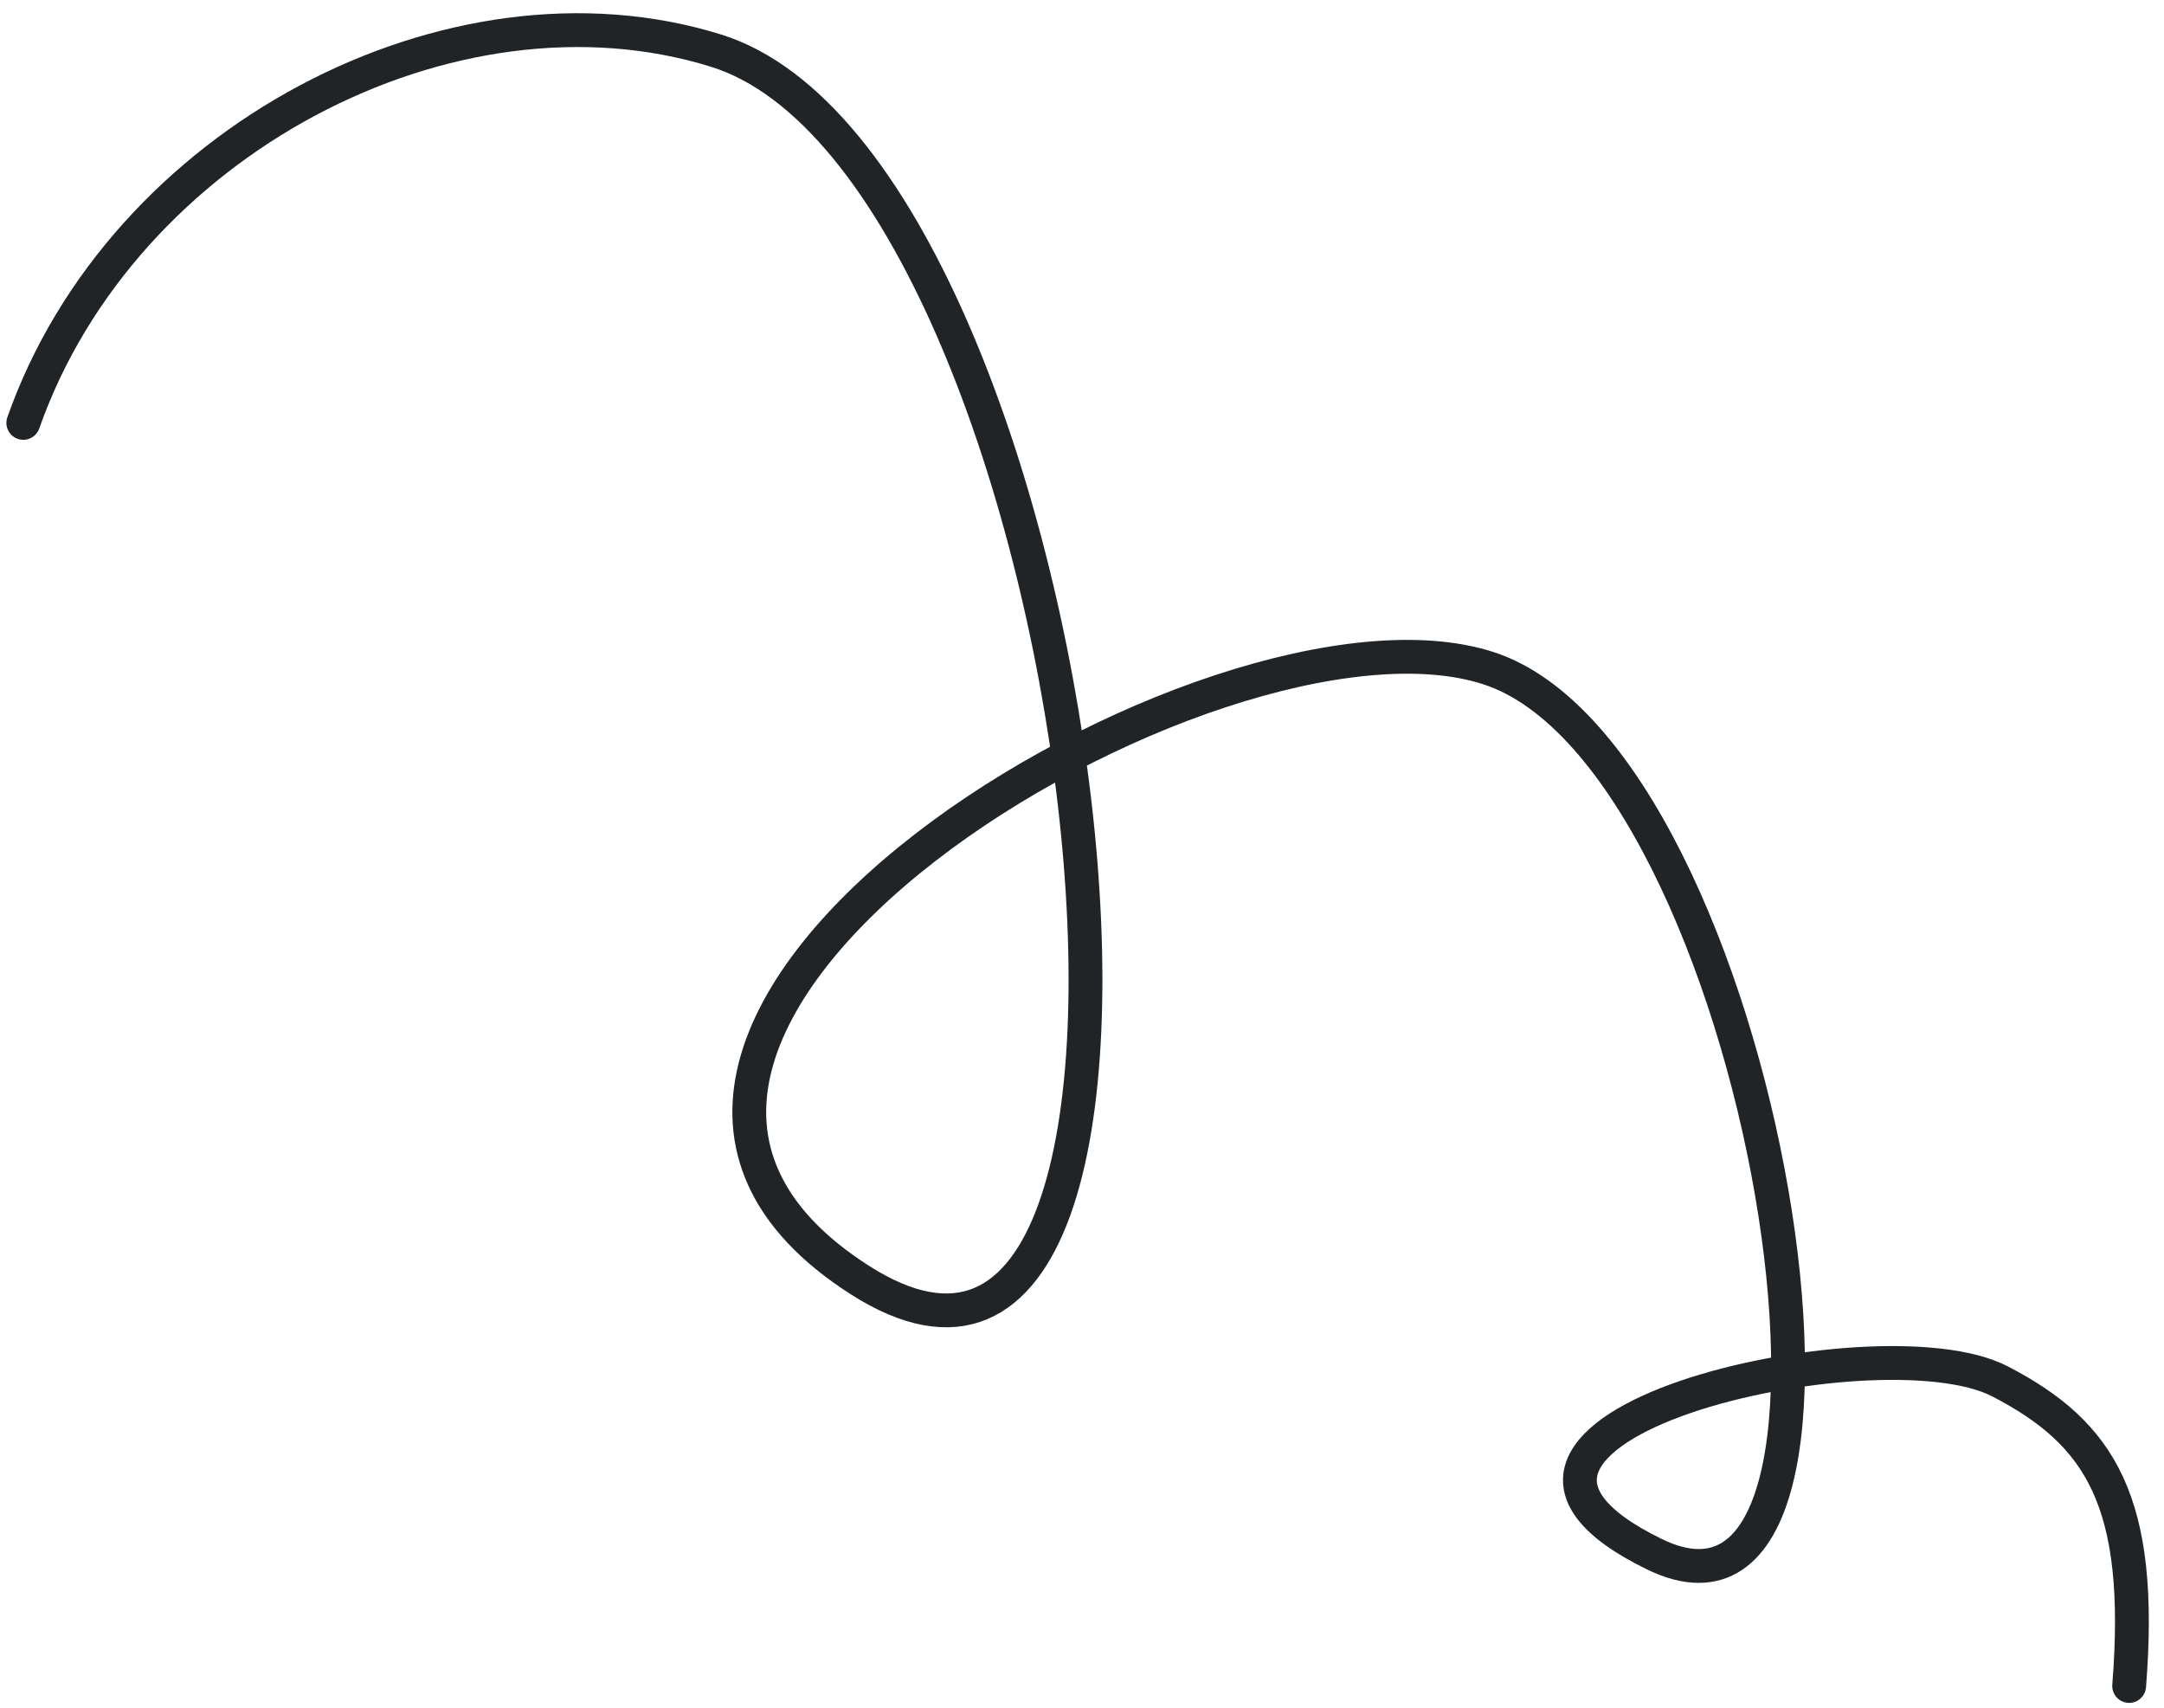 <?xml version="1.0" encoding="UTF-8"?> <svg xmlns="http://www.w3.org/2000/svg" width="128" height="101" viewBox="0 0 128 101" fill="none"><path d="M1.378 25.012C7.234 8.353 26.733 -1.858 42.345 2.992C64.513 9.879 73.912 90.447 50.857 75.704C27.803 60.961 71.872 34.273 88.043 39.519C104.376 44.817 113.091 99.331 97.87 91.928C82.65 84.525 111.051 77.952 118.292 81.696C124.248 84.775 126.802 88.826 125.939 99.716" stroke="#202427" stroke-width="2" stroke-linecap="round"></path></svg> 